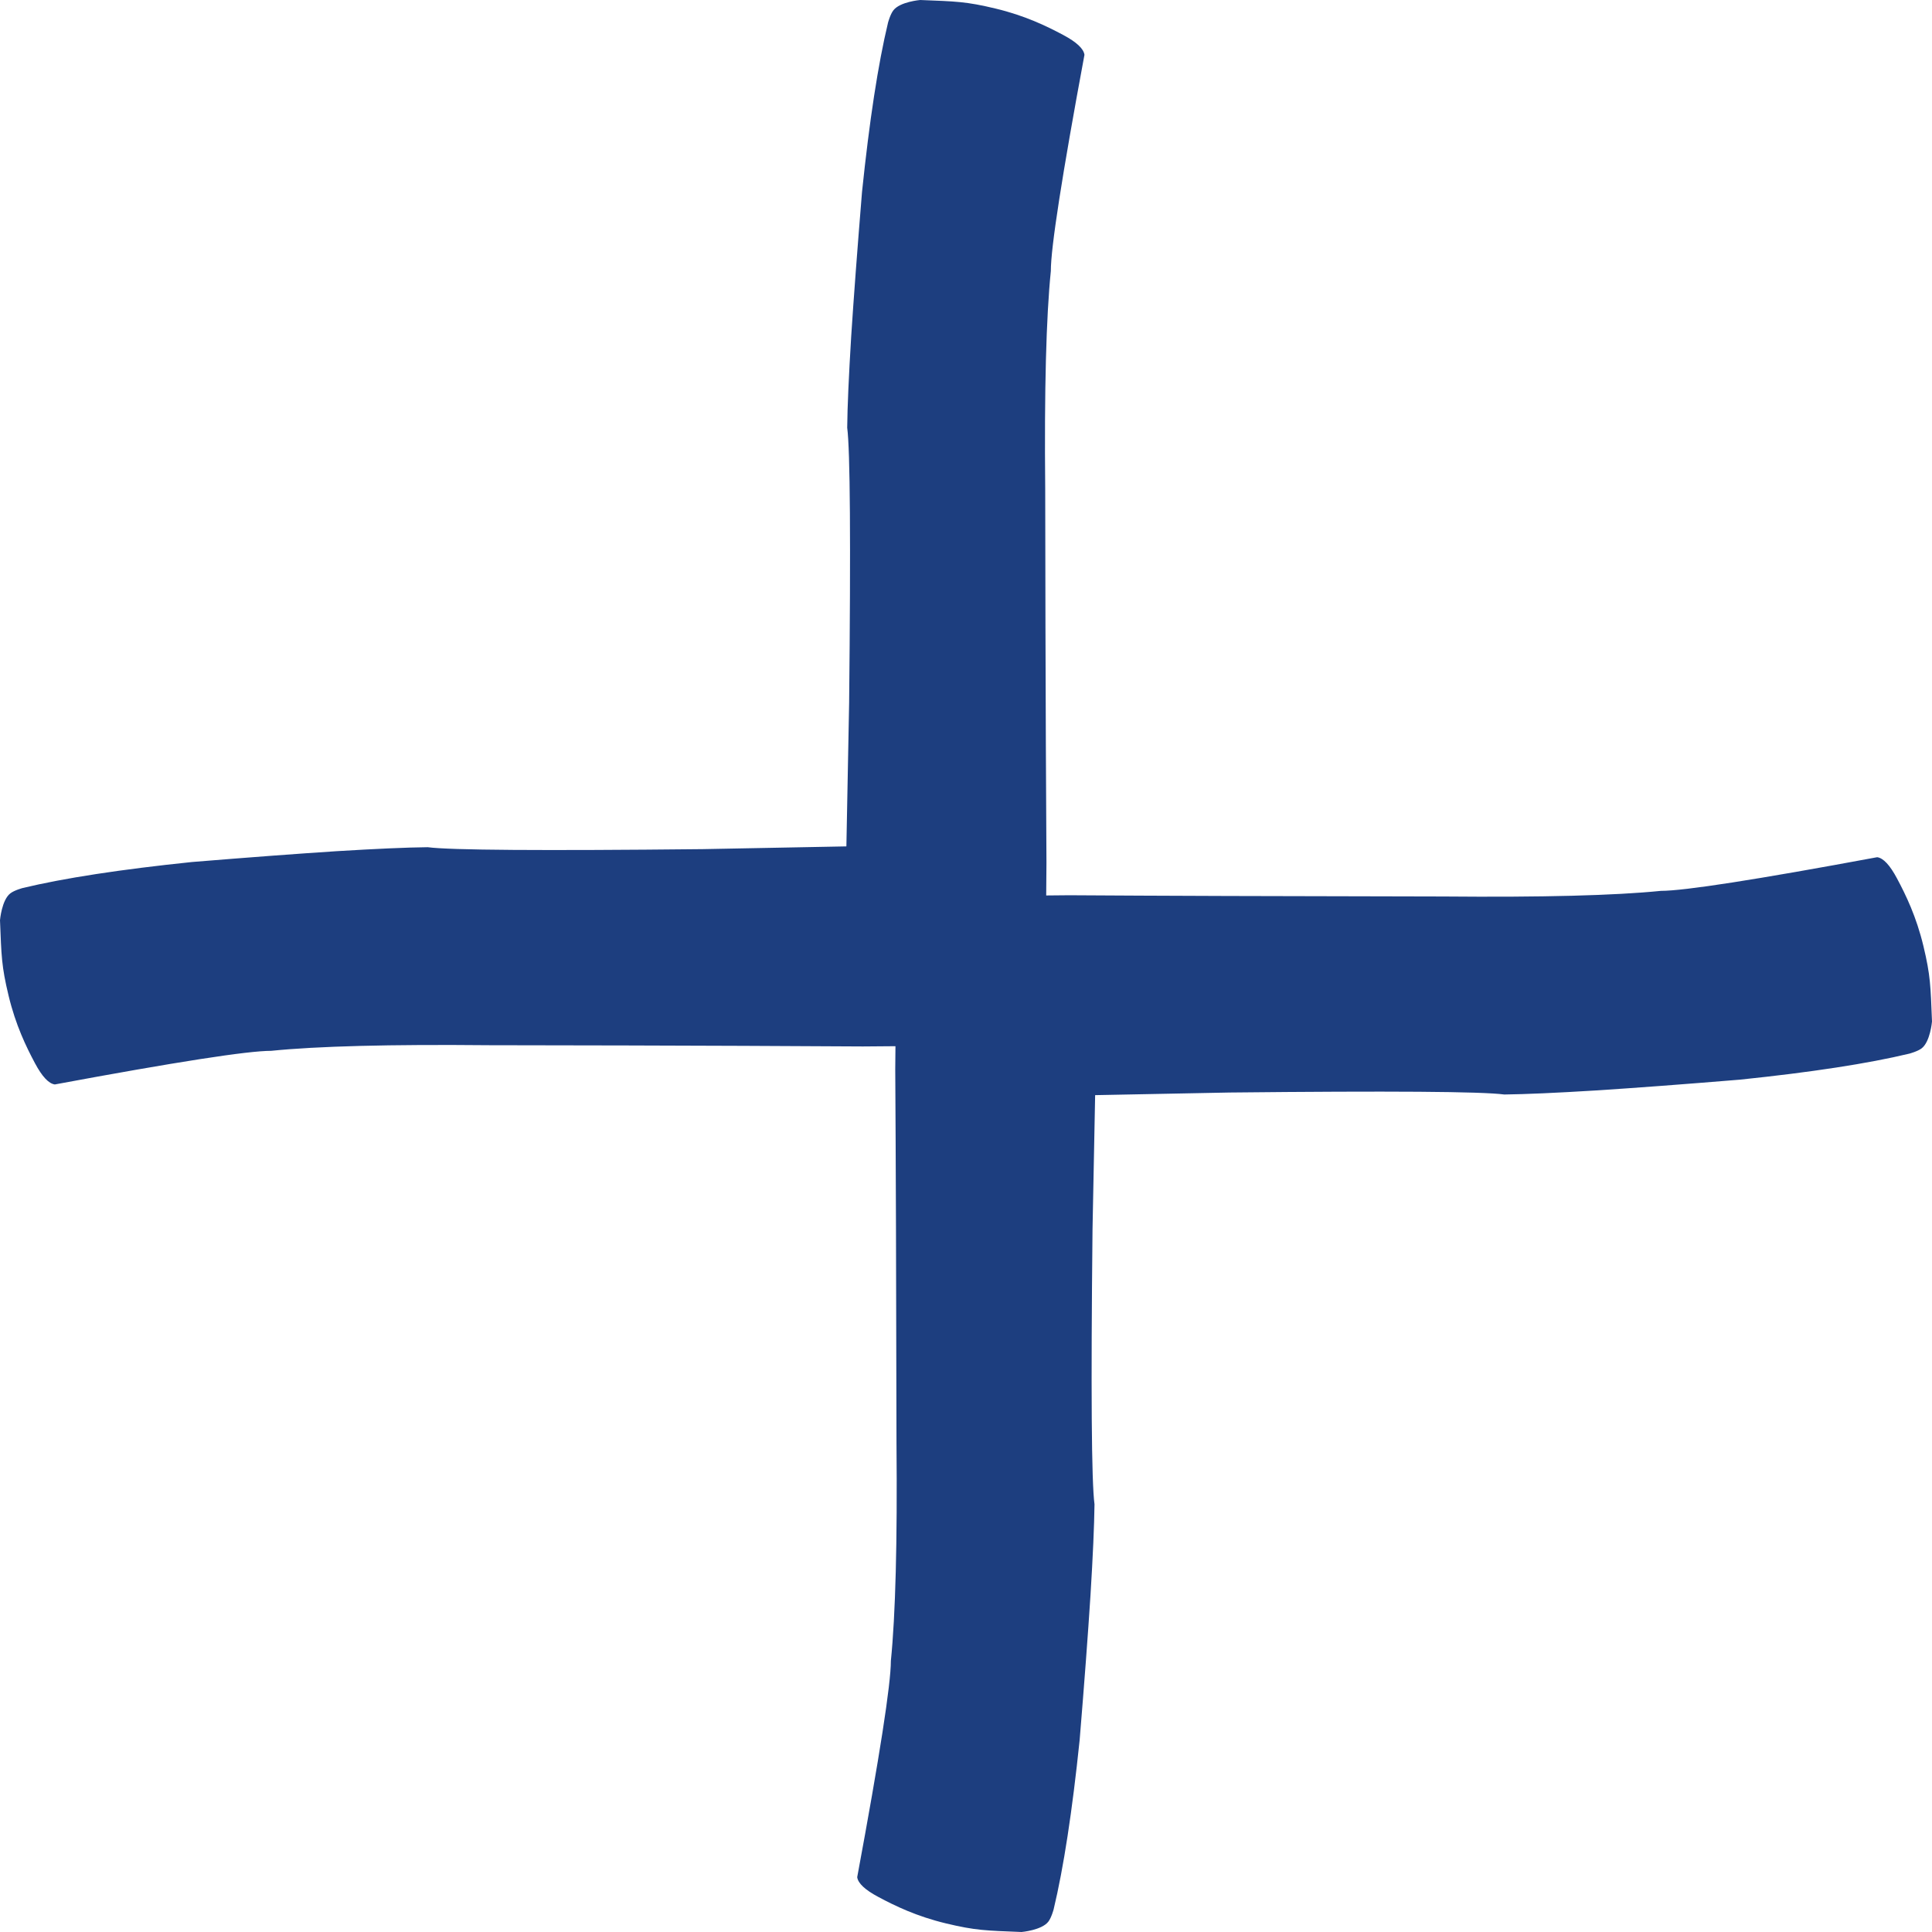 <svg width="45" height="45" viewBox="0 0 45 45" fill="none" xmlns="http://www.w3.org/2000/svg">
<path d="M20.684 0.527C20.684 0.527 20.735 0.335 20.808 0.241C20.962 0.04 21.433 0 21.433 0C22.264 0.033 22.503 0.034 23.191 0.2C23.878 0.365 24.379 0.609 24.767 0.816C25.076 0.981 25.24 1.135 25.259 1.277C24.736 4.092 24.475 5.771 24.476 6.314C24.367 7.386 24.323 9.078 24.345 11.392C24.348 13.712 24.353 15.695 24.36 17.339C24.364 18.399 24.369 19.318 24.374 20.097C24.371 20.366 24.369 20.619 24.368 20.857C24.538 20.855 24.717 20.854 24.903 20.852C26.89 20.865 29.792 20.875 33.608 20.881C35.922 20.902 37.614 20.858 38.686 20.75C39.229 20.75 40.908 20.489 43.723 19.966C43.865 19.985 44.019 20.149 44.184 20.459C44.391 20.846 44.635 21.348 44.8 22.035C44.965 22.722 44.967 22.962 45 23.793C45 23.793 44.96 24.263 44.759 24.418C44.665 24.49 44.473 24.541 44.473 24.541C43.511 24.772 42.196 24.974 40.529 25.147C39.194 25.257 38.073 25.341 37.166 25.399C36.242 25.456 35.533 25.487 35.038 25.493C34.517 25.423 32.382 25.408 28.634 25.447C27.39 25.472 26.349 25.492 25.508 25.508C25.492 26.349 25.472 27.39 25.447 28.634C25.408 32.382 25.423 34.517 25.493 35.038C25.487 35.533 25.456 36.242 25.399 37.166C25.341 38.073 25.257 39.194 25.147 40.529C24.974 42.196 24.772 43.511 24.541 44.473C24.541 44.473 24.49 44.665 24.418 44.759C24.263 44.96 23.793 45 23.793 45C22.962 44.967 22.722 44.965 22.035 44.8C21.348 44.635 20.846 44.391 20.459 44.184C20.149 44.019 19.985 43.865 19.966 43.723C20.489 40.908 20.75 39.229 20.75 38.686C20.858 37.614 20.902 35.922 20.881 33.608C20.875 29.792 20.865 26.89 20.852 24.903C20.854 24.717 20.855 24.538 20.857 24.368C20.619 24.369 20.366 24.371 20.097 24.374C19.318 24.369 18.399 24.364 17.339 24.36C15.695 24.353 13.712 24.348 11.392 24.345C9.078 24.323 7.386 24.367 6.314 24.476C5.771 24.475 4.092 24.736 1.277 25.259C1.135 25.24 0.981 25.076 0.816 24.767C0.609 24.379 0.365 23.878 0.2 23.191C0.034 22.503 0.033 22.264 0 21.433C0 21.433 0.04 20.962 0.241 20.808C0.335 20.735 0.527 20.684 0.527 20.684C1.489 20.453 2.804 20.251 4.471 20.078C5.806 19.969 6.927 19.885 7.834 19.826C8.757 19.77 9.467 19.738 9.962 19.733C10.483 19.802 12.618 19.817 16.366 19.778C17.721 19.751 18.837 19.729 19.714 19.714C19.729 18.837 19.751 17.721 19.778 16.366C19.817 12.618 19.802 10.483 19.733 9.962C19.738 9.467 19.77 8.757 19.826 7.834C19.885 6.927 19.969 5.806 20.078 4.471C20.251 2.804 20.453 1.489 20.684 0.527Z" fill="#1D3E7F"/>
</svg>
